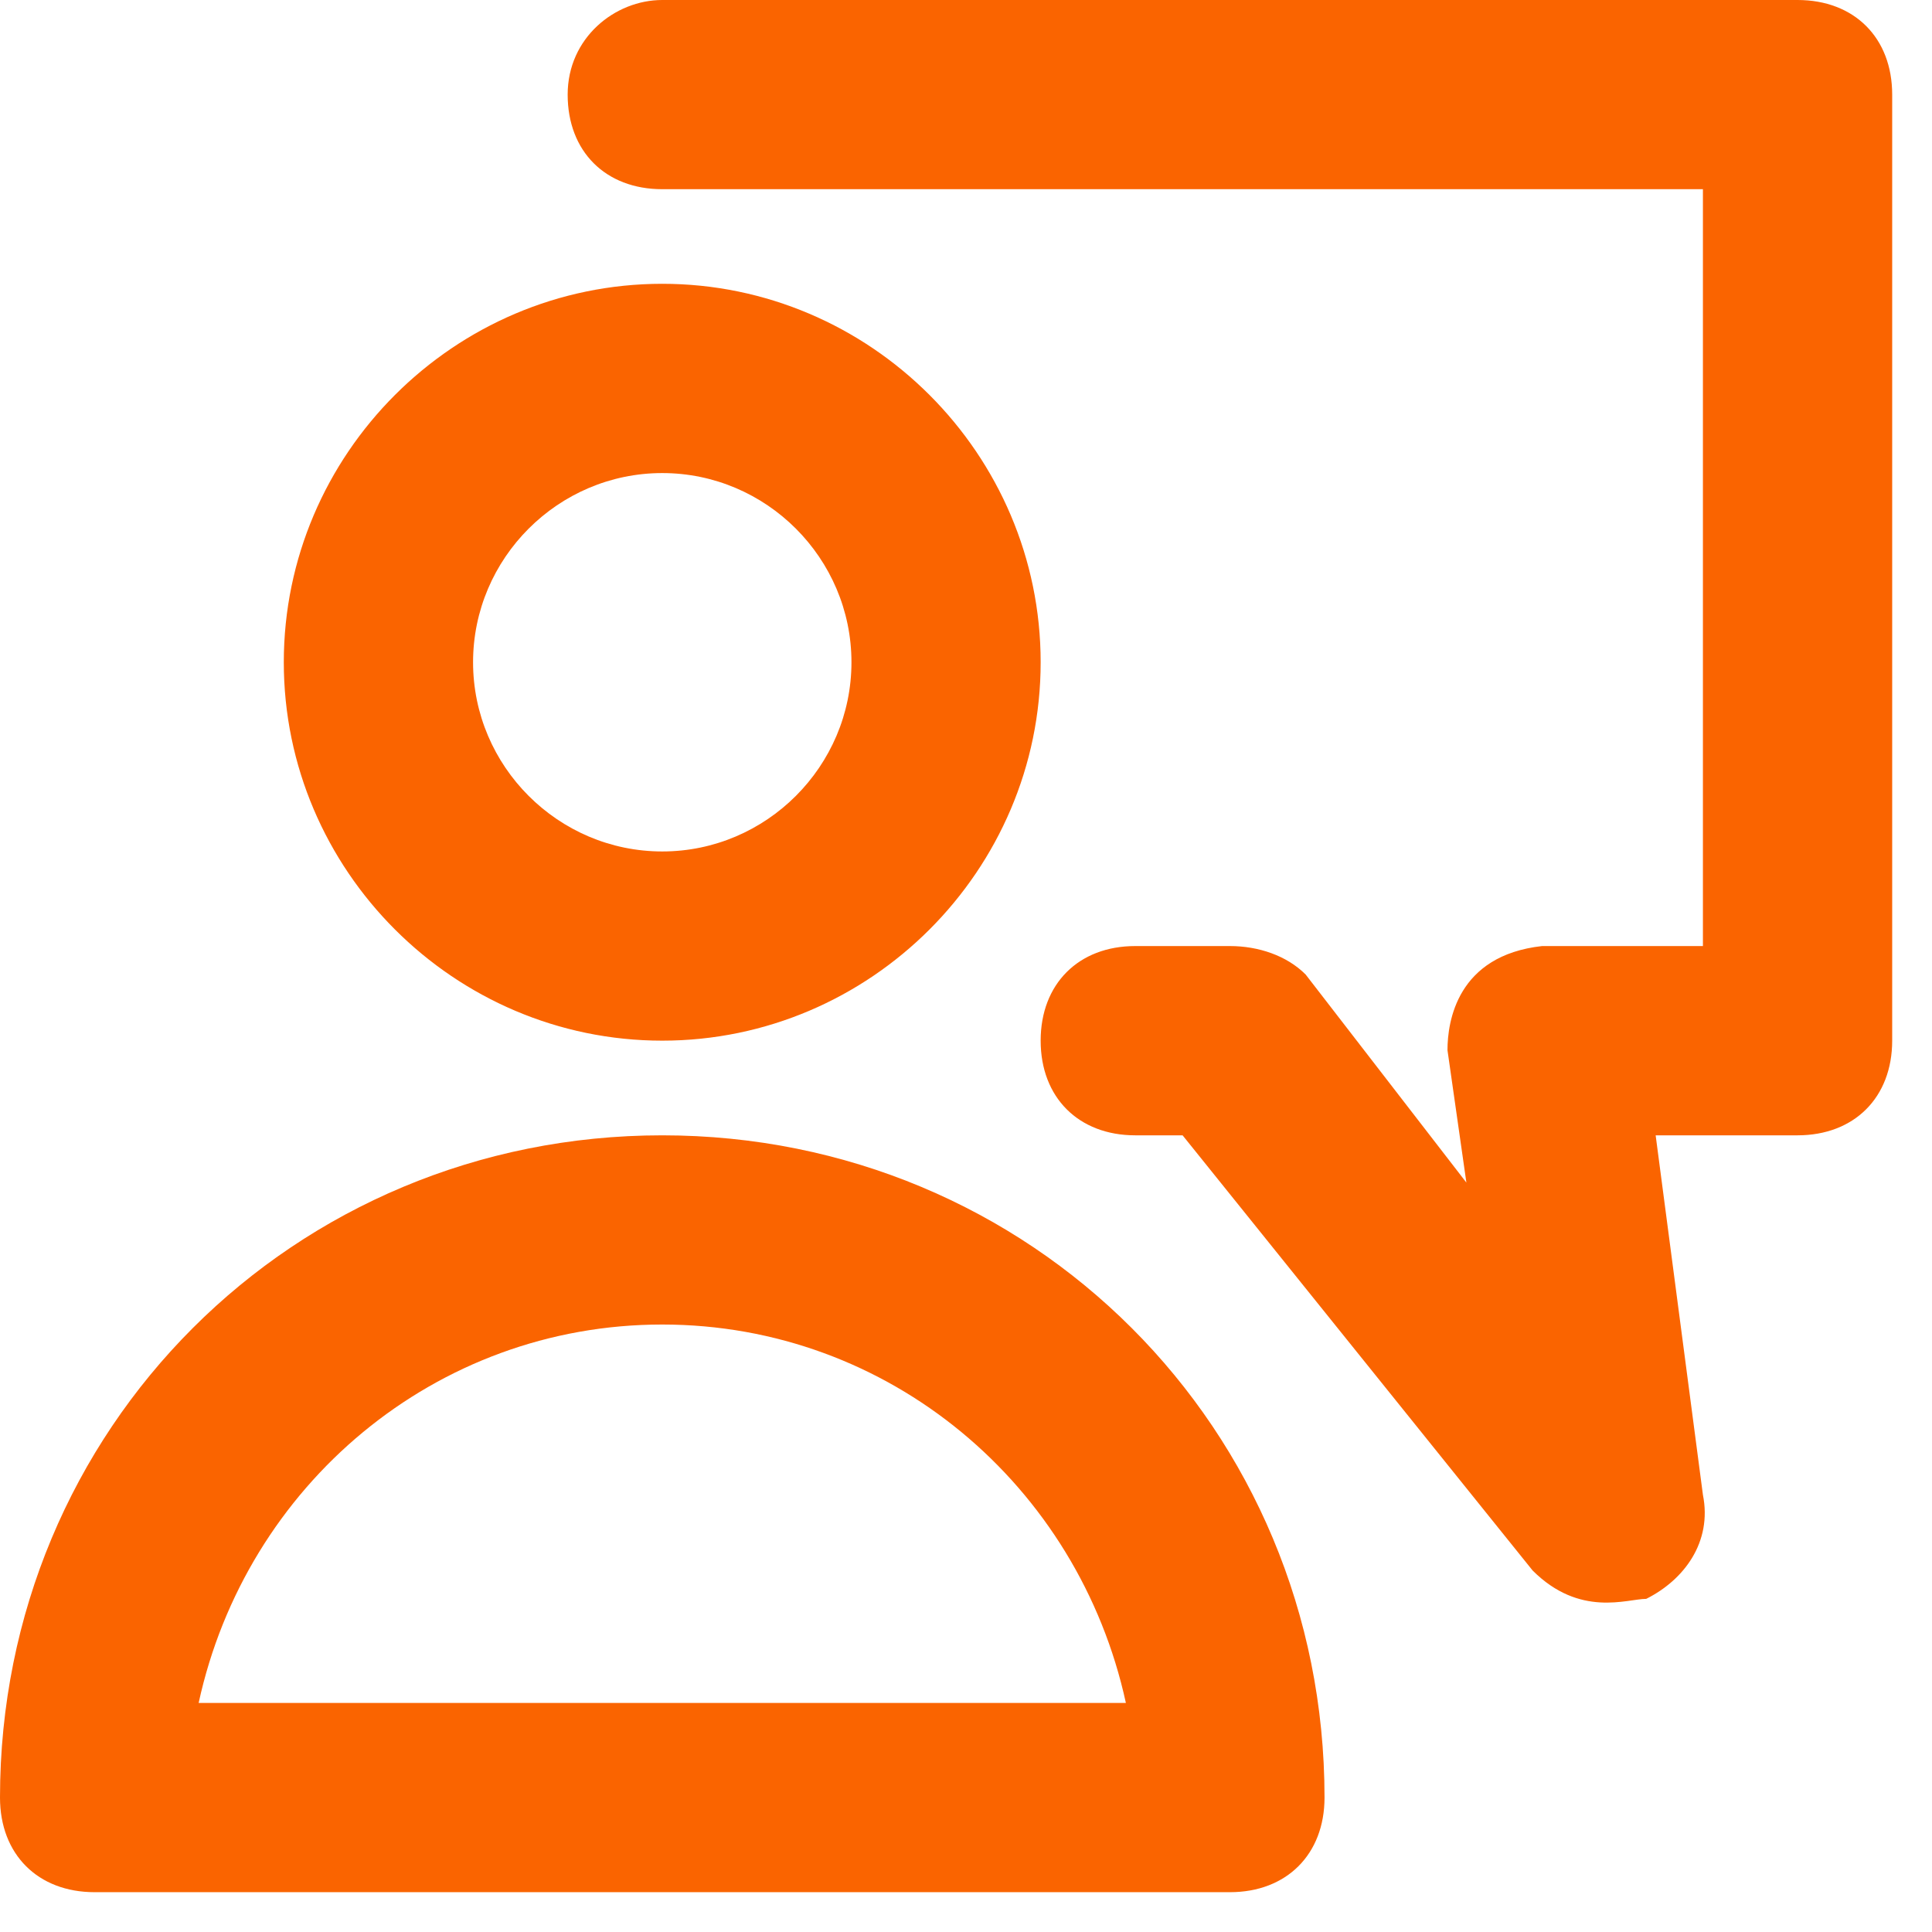 <svg xmlns="http://www.w3.org/2000/svg" width="28" height="28" viewBox="0 0 28 28">
  <path fill="#FA6400" fill-rule="evenodd" d="M27.598,34.454 C32.945,34.454 37.196,38.704 37.196,44.052 C37.196,44.874 36.647,45.423 35.825,45.423 L35.825,45.423 L19.371,45.423 C18.548,45.423 18,44.874 18,44.052 C18,38.704 22.251,34.454 27.598,34.454 Z M27.598,37.196 C24.307,37.196 21.565,39.527 20.879,42.68 L20.879,42.68 L34.317,42.68 C33.631,39.527 30.889,37.196 27.598,37.196 Z M44.051,18 C44.874,18 45.423,18.548 45.423,19.371 L45.423,19.371 L45.423,33.082 C45.423,33.905 44.874,34.454 44.051,34.454 L44.051,34.454 L41.995,34.454 L42.68,39.664 C42.817,40.35 42.406,40.898 41.858,41.172 C41.583,41.172 40.898,41.446 40.212,40.761 L40.212,40.761 L35.139,34.454 L34.453,34.454 C33.631,34.454 33.082,33.905 33.082,33.082 C33.082,32.26 33.631,31.711 34.453,31.711 L34.453,31.711 L35.825,31.711 C36.236,31.711 36.647,31.848 36.922,32.123 L36.922,32.123 L39.252,35.139 L38.978,33.22 C38.978,32.808 39.115,31.848 40.349,31.711 L40.349,31.711 L42.68,31.711 L42.68,20.742 L27.598,20.742 C26.775,20.742 26.227,20.194 26.227,19.371 C26.227,18.548 26.912,18 27.598,18 L27.598,18 Z M27.598,22.113 C30.614,22.113 33.082,24.581 33.082,27.598 C33.082,30.614 30.614,33.082 27.598,33.082 C24.581,33.082 22.113,30.614 22.113,27.598 C22.113,24.581 24.581,22.113 27.598,22.113 Z M27.598,24.856 C26.09,24.856 24.856,26.09 24.856,27.598 C24.856,29.106 26.09,30.34 27.598,30.34 C29.106,30.34 30.34,29.106 30.34,27.598 C30.34,26.09 29.106,24.856 27.598,24.856 Z" transform="translate(-18 -18)"/>
</svg>
